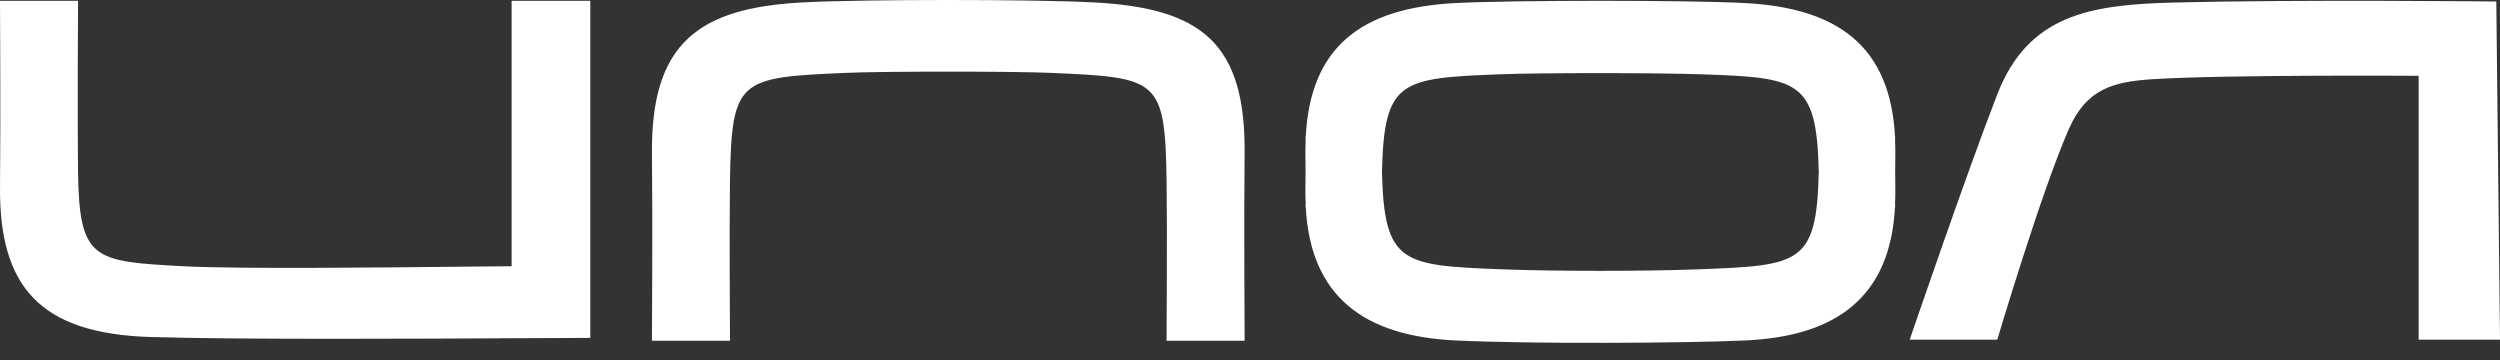 <?xml version="1.0" encoding="UTF-8"?> <svg xmlns="http://www.w3.org/2000/svg" width="125" height="18" viewBox="0 0 125 18" fill="none"><rect x="0" y="0" width="125" height="18" fill="#333333" stroke="none"/> <path fill-rule="evenodd" clip-rule="evenodd" d="M40.143 0.12C43.165 -0.04 51.664 -0.04 54.685 0.12C60.053 0.403 62.29 2.128 62.23 7.698C62.193 10.81 62.231 17.037 62.231 17.037H58.328C58.328 17.037 58.365 11.56 58.33 9.062C58.252 3.922 57.929 3.876 52.507 3.642C50.655 3.562 44.173 3.562 42.321 3.642C36.945 3.874 36.576 3.922 36.498 9.062C36.463 11.56 36.5 17.037 36.5 17.037H32.597C32.597 17.037 32.635 10.81 32.598 7.698C32.538 2.128 34.954 0.393 40.143 0.12ZM23.106 13.334L23.106 13.334C24.281 13.322 25.172 13.312 25.581 13.312V0.04H29.514V16.895C28.847 16.895 27.686 16.901 26.221 16.909H26.22H26.22C21.056 16.937 12.103 16.986 7.547 16.851C1.996 16.687 -0.059 14.338 0.001 9.273C0.038 6.16 0 0.04 0 0.04H3.903C3.903 0.04 3.866 6.075 3.901 8.573C3.964 13.009 4.651 13.071 9.169 13.312C11.859 13.456 19.116 13.377 23.106 13.334ZM125 16.983L124.815 0.075C124.815 0.075 114.787 -0.033 108.64 0.129C104.521 0.237 101.414 0.73 99.864 4.716C98.315 8.702 95.485 16.983 95.485 16.983H99.864C99.864 16.983 102.076 9.546 103.447 6.442C104.327 4.45 105.645 4.087 107.635 3.96C111.308 3.725 120.933 3.791 120.933 3.791V16.983H125ZM94.749 6.818C94.512 2.365 91.952 0.402 87.256 0.153C84.41 0.002 75.729 0.002 72.781 0.153C68.035 0.396 65.525 2.365 65.288 6.818H65.277C65.28 6.845 65.282 6.91 65.284 7.036L65.283 7.058C65.275 7.268 65.267 7.477 65.27 7.697C65.274 8.037 65.277 8.328 65.279 8.588C65.277 8.848 65.274 9.139 65.27 9.479C65.267 9.699 65.275 9.908 65.283 10.118V10.118L65.284 10.14C65.282 10.266 65.28 10.33 65.277 10.358H65.288C65.525 14.811 68.177 16.806 72.781 17.023C76.63 17.204 84.179 17.16 87.256 17.023C91.871 16.818 94.512 14.811 94.749 10.358H94.76C94.757 10.33 94.755 10.266 94.753 10.14L94.754 10.101C94.762 9.897 94.77 9.693 94.767 9.479C94.763 9.139 94.76 8.848 94.758 8.588C94.76 8.328 94.763 8.037 94.767 7.697C94.77 7.484 94.762 7.28 94.754 7.076L94.753 7.036C94.755 6.91 94.757 6.845 94.76 6.818H94.749ZM85.008 13.463C82.284 13.569 77.725 13.569 75.029 13.463C70.105 13.271 69.208 13.194 69.098 8.588C69.208 3.982 70.037 3.91 75.029 3.713C76.941 3.637 82.783 3.637 85.008 3.713C89.951 3.88 90.829 3.982 90.939 8.588C90.829 13.194 90.018 13.269 85.008 13.463Z" fill="white"></path> </svg> 